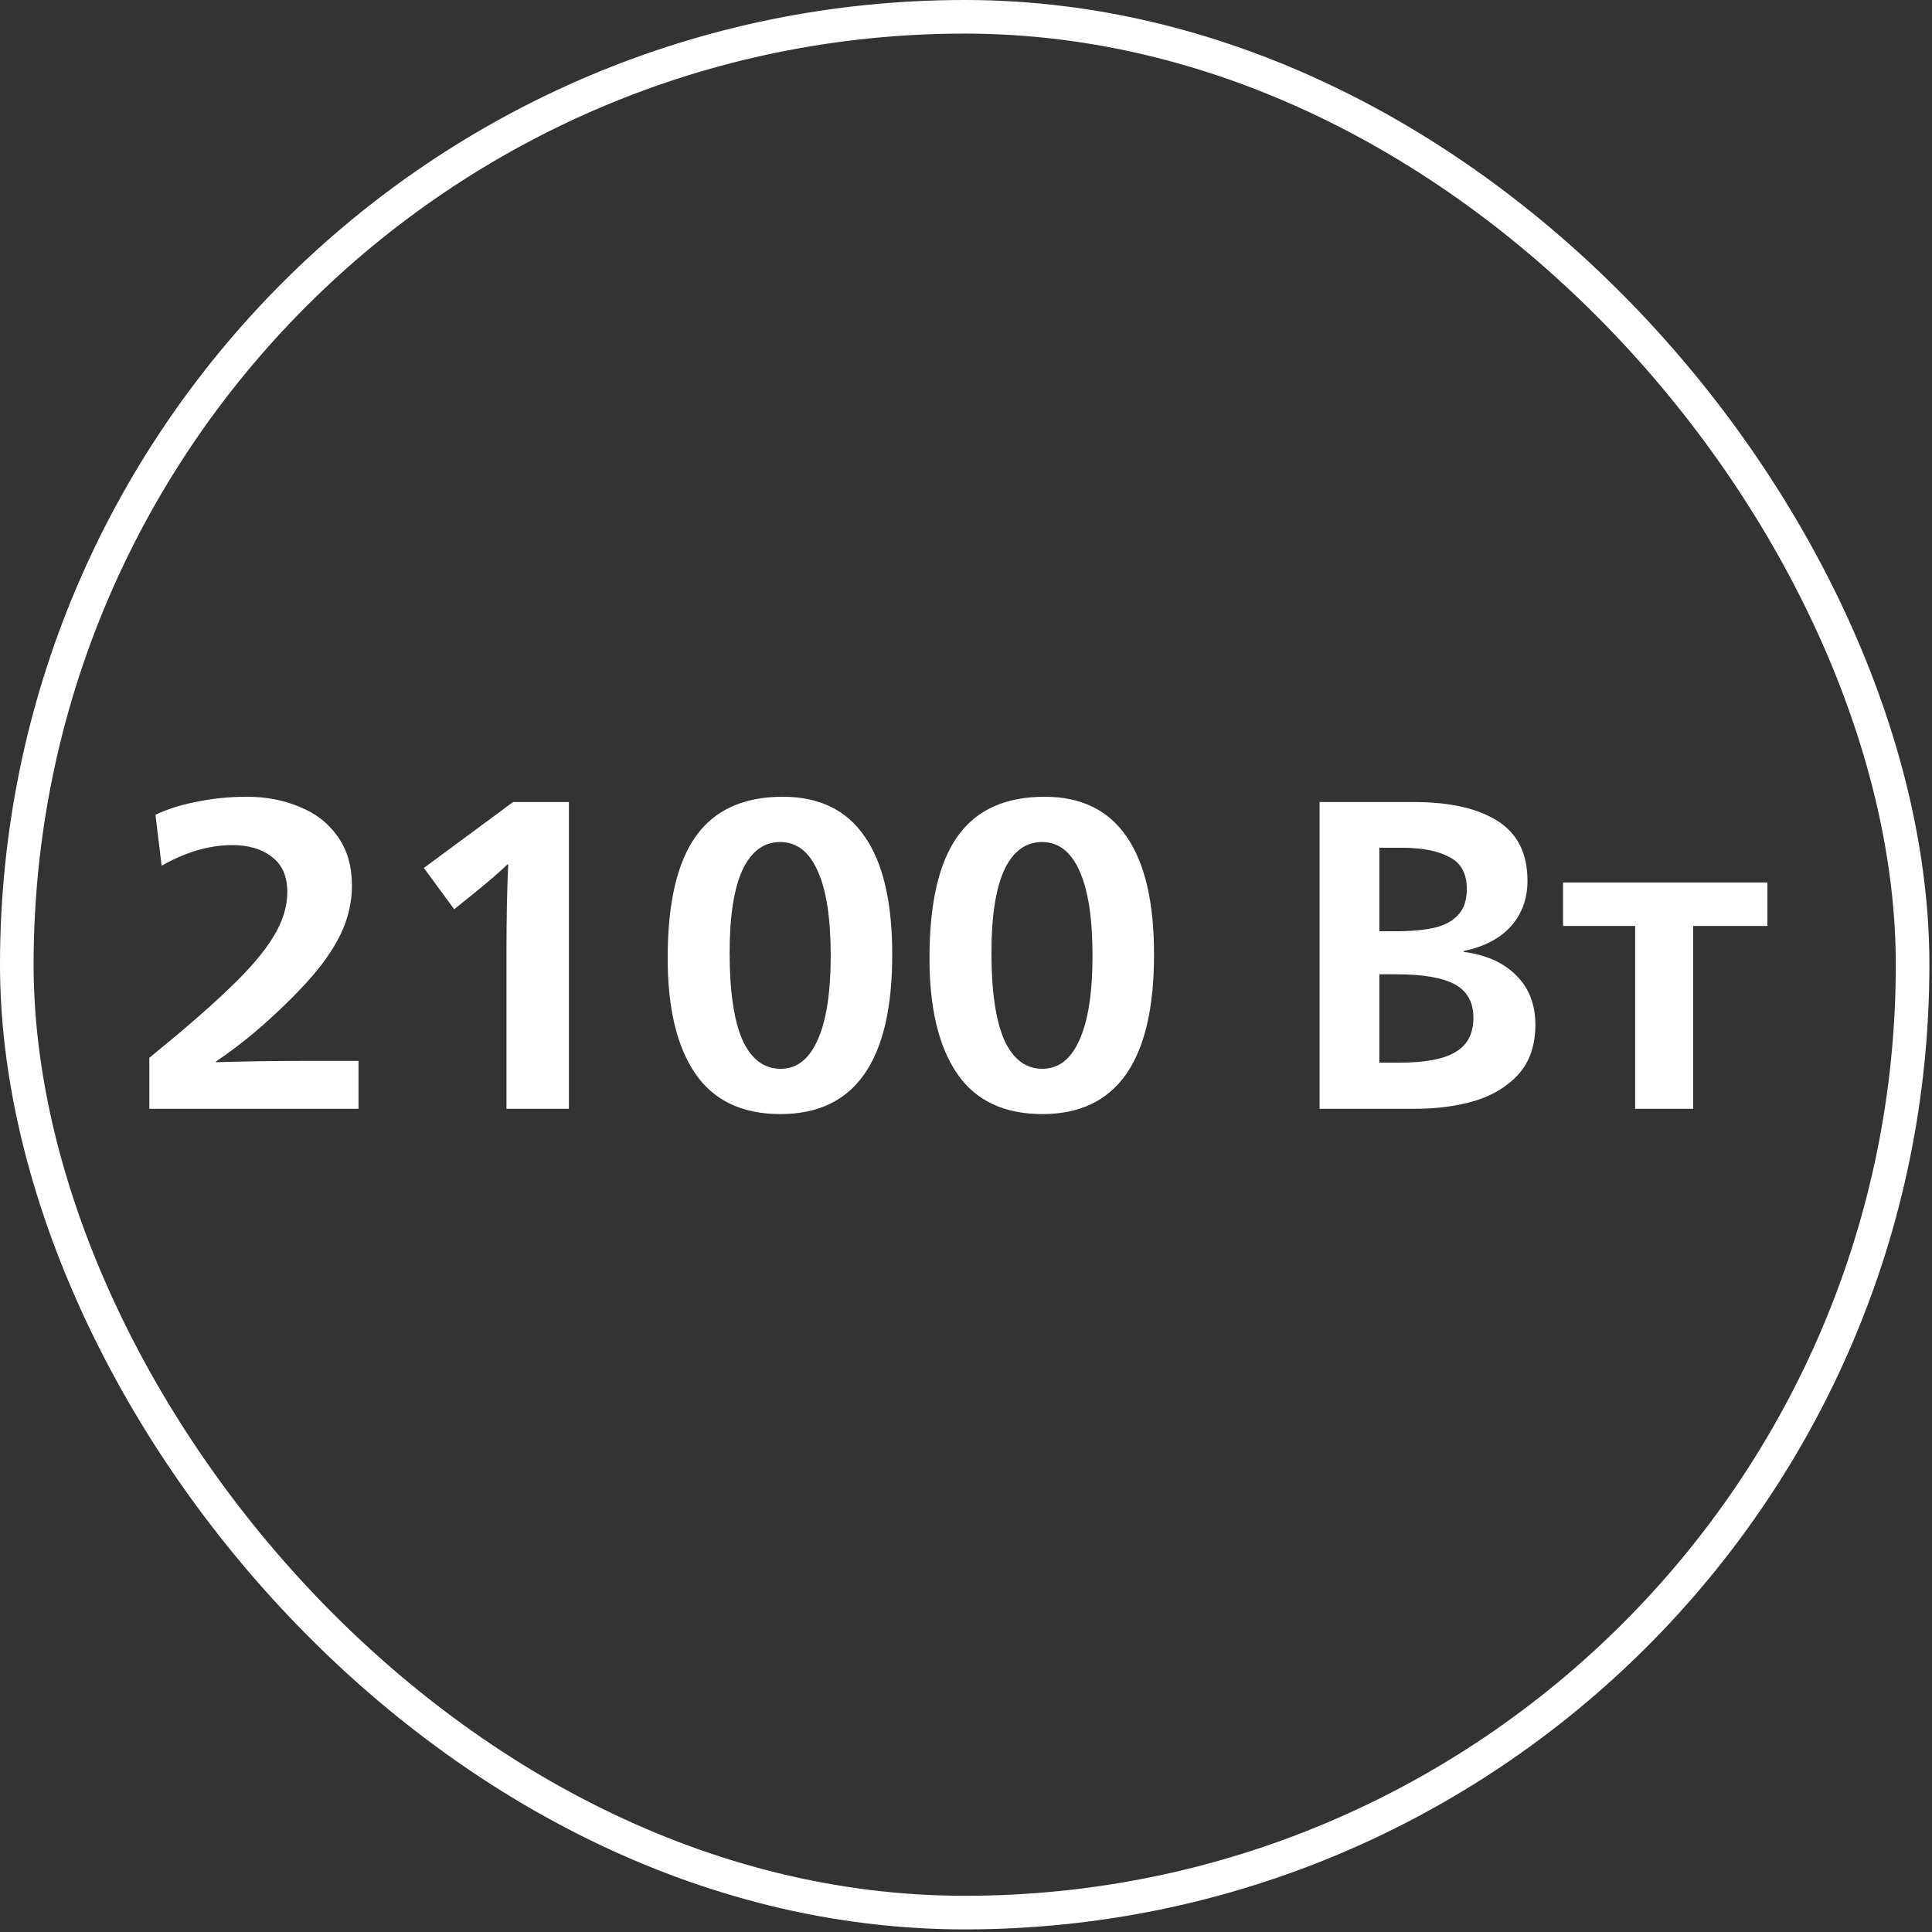 <svg width="115" height="115" viewBox="0 0 115 115" fill="none" xmlns="http://www.w3.org/2000/svg">
<rect x="0" y="0" width="115" height="115" fill="#333333" stroke="none"/>
<rect x="1" y="1" width="112.845" height="112.845" rx="56.422" stroke="white" stroke-width="2"/>
<path d="M8.888 62.965C10.946 61.291 12.551 59.896 13.702 58.78C14.87 57.664 15.725 56.661 16.265 55.771C16.823 54.865 17.102 53.975 17.102 53.103C17.102 52.161 16.797 51.464 16.187 51.01C15.594 50.539 14.809 50.304 13.832 50.304C12.455 50.304 11.051 50.714 9.621 51.533L9.254 48.499C9.987 48.15 10.824 47.889 11.766 47.714C12.707 47.522 13.684 47.426 14.696 47.426C15.847 47.426 16.893 47.627 17.835 48.028C18.794 48.412 19.553 49.005 20.111 49.807C20.669 50.592 20.948 51.56 20.948 52.711C20.948 53.495 20.808 54.263 20.529 55.013C20.25 55.763 19.788 56.565 19.143 57.419C18.498 58.257 17.617 59.198 16.501 60.245C15.28 61.396 14.068 62.373 12.864 63.175V63.227C14.521 63.175 16.326 63.149 18.28 63.149H21.34V66H8.888V62.965ZM30.148 56.452C30.148 55.58 30.157 54.69 30.175 53.783C30.192 52.876 30.218 52.1 30.253 51.455H30.201C29.8 51.856 29.058 52.493 27.977 53.365L27.035 54.123L25.23 51.664L30.541 47.74H33.863V66H30.148V56.452ZM46.465 66.314C44.18 66.314 42.488 65.512 41.389 63.907C40.291 62.303 39.742 60.009 39.742 57.027C39.742 53.766 40.3 51.35 41.416 49.781C42.532 48.211 44.258 47.426 46.595 47.426C48.758 47.426 50.38 48.211 51.461 49.781C52.56 51.35 53.109 53.696 53.109 56.818C53.109 63.149 50.894 66.314 46.465 66.314ZM46.465 63.619C47.424 63.619 48.156 63.053 48.662 61.919C49.185 60.768 49.447 59.094 49.447 56.896C49.447 54.647 49.185 52.955 48.662 51.821C48.156 50.688 47.415 50.121 46.438 50.121C45.462 50.121 44.712 50.679 44.189 51.795C43.683 52.911 43.43 54.551 43.43 56.713C43.43 58.998 43.683 60.724 44.189 61.893C44.712 63.044 45.471 63.619 46.465 63.619ZM62.048 66.314C59.764 66.314 58.072 65.512 56.973 63.907C55.874 62.303 55.325 60.009 55.325 57.027C55.325 53.766 55.883 51.35 56.999 49.781C58.115 48.211 59.842 47.426 62.179 47.426C64.341 47.426 65.963 48.211 67.045 49.781C68.143 51.35 68.693 53.696 68.693 56.818C68.693 63.149 66.478 66.314 62.048 66.314ZM62.048 63.619C63.007 63.619 63.74 63.053 64.246 61.919C64.769 60.768 65.03 59.094 65.03 56.896C65.03 54.647 64.769 52.955 64.246 51.821C63.74 50.688 62.999 50.121 62.022 50.121C61.045 50.121 60.295 50.679 59.772 51.795C59.267 52.911 59.014 54.551 59.014 56.713C59.014 58.998 59.267 60.724 59.772 61.893C60.295 63.044 61.054 63.619 62.048 63.619ZM78.547 47.74H84.146C86.291 47.74 87.956 48.115 89.142 48.865C90.328 49.615 90.921 50.801 90.921 52.423C90.921 53.487 90.598 54.385 89.953 55.117C89.308 55.85 88.366 56.347 87.128 56.609V56.661C88.471 56.835 89.517 57.306 90.267 58.074C91.017 58.823 91.392 59.8 91.392 61.003C91.392 62.207 91.061 63.183 90.398 63.933C89.735 64.666 88.863 65.198 87.782 65.529C86.718 65.843 85.532 66 84.224 66H78.547V47.74ZM83.073 55.431C83.997 55.431 84.765 55.362 85.375 55.222C85.986 55.083 86.456 54.83 86.788 54.463C87.137 54.097 87.311 53.583 87.311 52.92C87.311 51.996 86.962 51.359 86.265 51.01C85.584 50.644 84.643 50.461 83.439 50.461H82.105V55.431H83.073ZM83.308 63.253C84.826 63.253 85.933 63.044 86.631 62.625C87.346 62.207 87.703 61.527 87.703 60.585C87.703 59.661 87.337 58.998 86.605 58.597C85.872 58.196 84.712 57.995 83.125 57.995H82.105V63.253H83.308ZM97.33 55.117H93.039V52.528H105.204V55.117H100.783V66H97.33V55.117Z" fill="white"/>
</svg>
